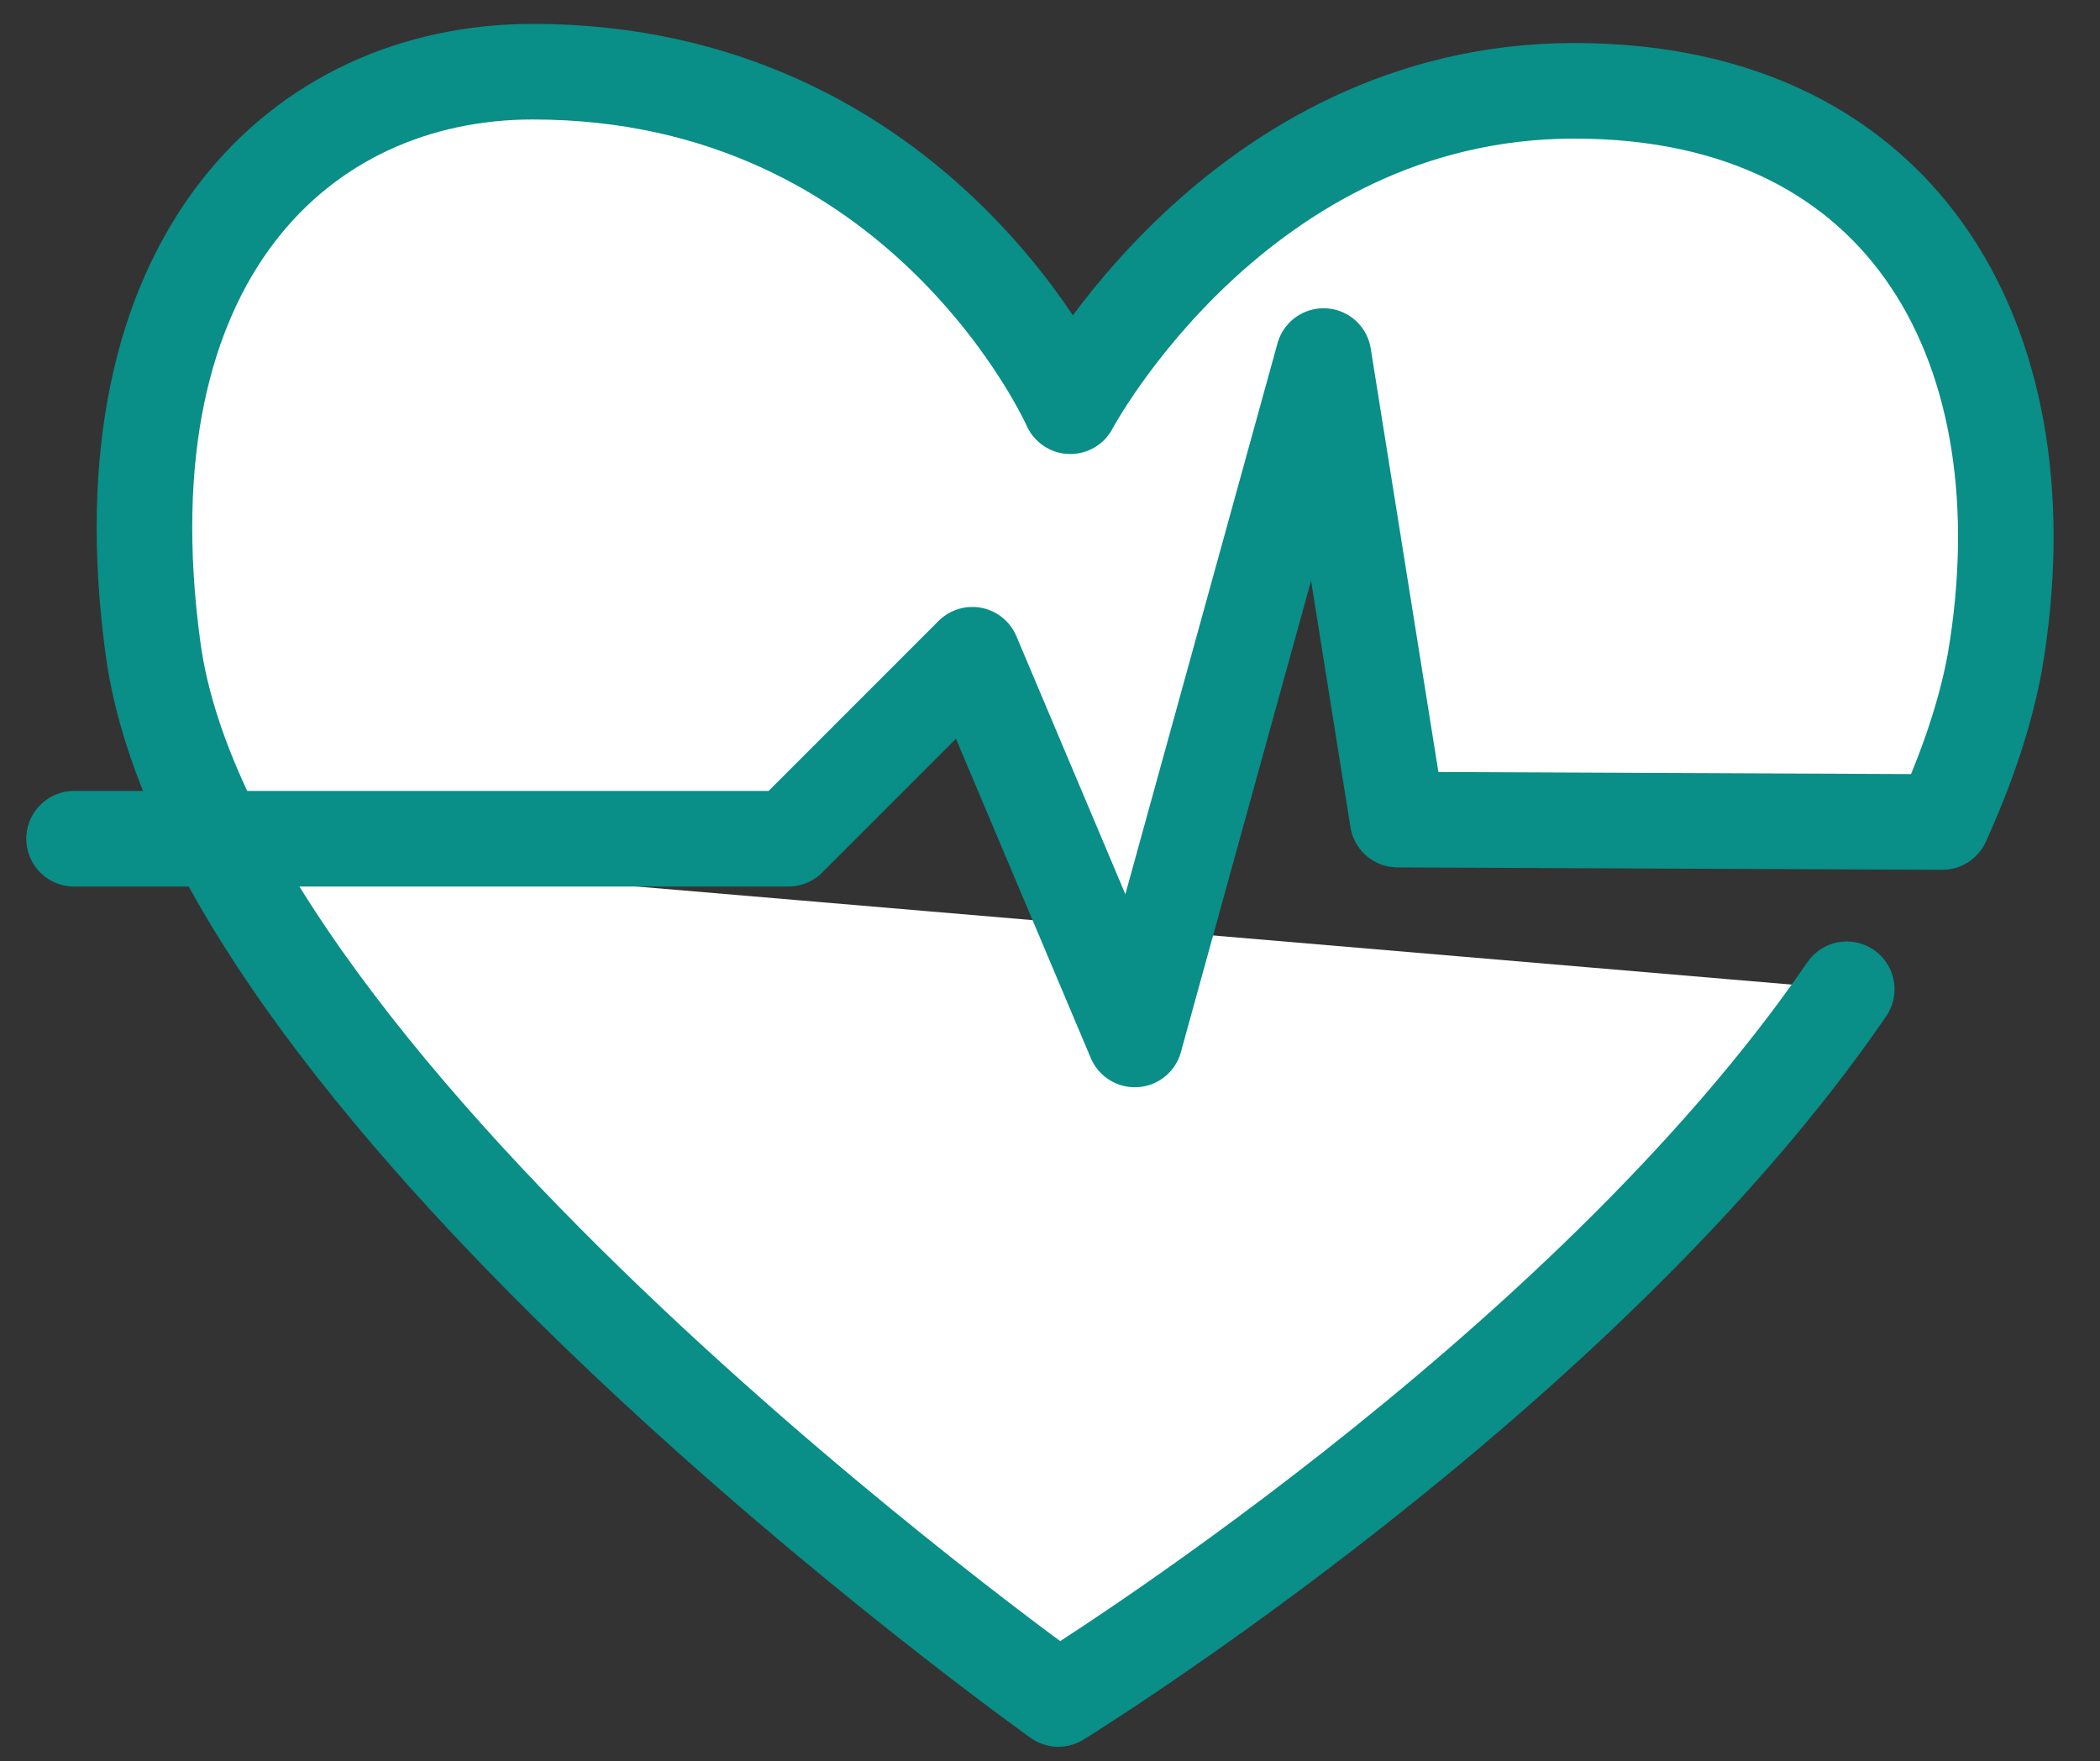 <?xml version="1.0" encoding="utf-8"?>
<!-- Generator: Adobe Illustrator 26.4.1, SVG Export Plug-In . SVG Version: 6.00 Build 0)  -->
<svg version="1.1" id="Capa_1" xmlns="http://www.w3.org/2000/svg" xmlns:xlink="http://www.w3.org/1999/xlink" x="0px" y="0px"
	 viewBox="0 0 87.9 73.7" style="enable-background:new 0 0 87.9 73.7;" xml:space="preserve">
<rect x="0" y="0" width="87.9" height="73.7" fill="#333333" stroke="none"/>
<style type="text/css">
	.st0{fill:#FFFFFF;stroke:#098E88;stroke-width:4;stroke-linecap:round;stroke-linejoin:round;stroke-miterlimit:10;}
</style>
<path class="st0" d="M3.1,35.1h29.9l7.7-7.7l6.8,16.1l7.9-28.6l3.1,19.4l22.8,0.1l0,0c1-2.2,1.8-4.5,2.2-6.7
	C85.7,14.8,80,3.8,65.9,3.8S44.8,17,44.8,17S38.6,3,22.3,3C12.6,3,4.2,10.8,6.4,27.1c2.5,18.8,37.9,44,37.9,44s21.9-13.5,33-29.7"/>
</svg>
